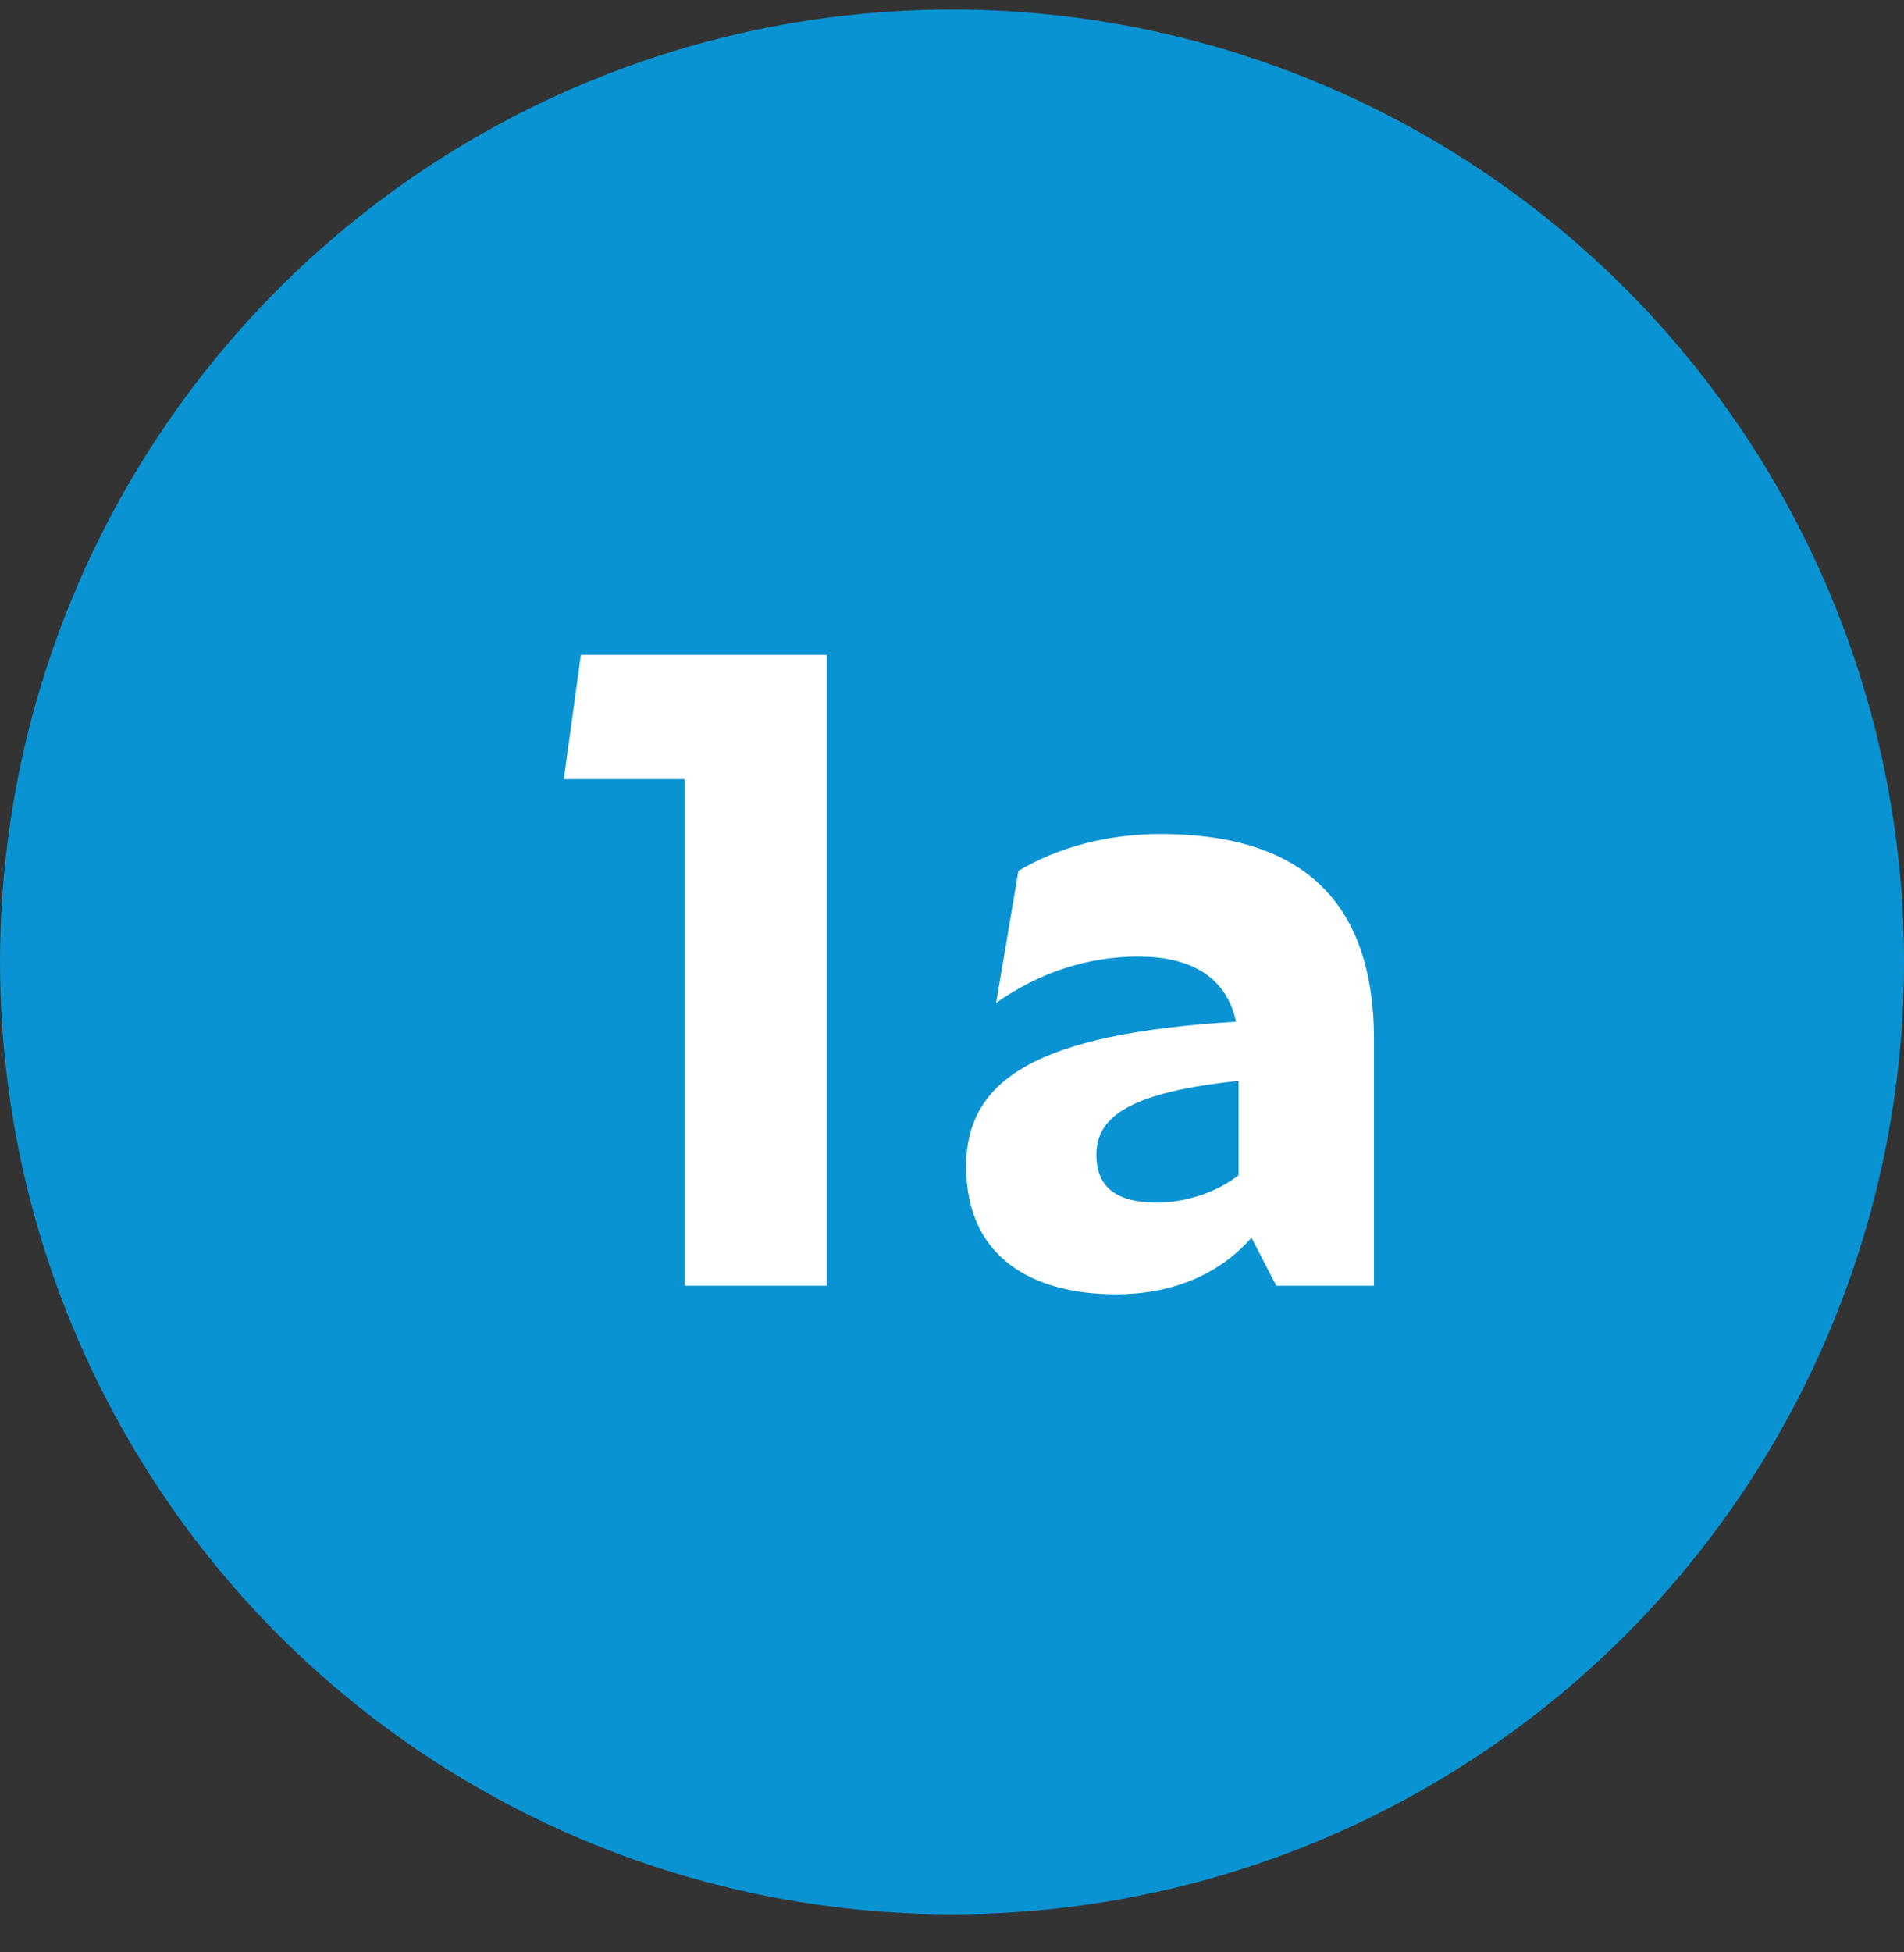 <svg fill="none" height="41" viewBox="0 0 40 41" width="40" xmlns="http://www.w3.org/2000/svg"><rect x="0" y="0" width="40" height="41" fill="#333333" stroke="none"/><circle cx="20" cy="20.2" fill="#0a93d2" r="20"/><path d="m14.382 27v-10.638h-2.538l.36-2.61h5.166v13.248zm12.431 0-.522-1.008c-.63.72-1.584 1.188-2.844 1.188-1.782 0-3.15-.792-3.15-2.682 0-1.836 1.494-2.79 5.67-3.042-.216-1.008-1.044-1.368-2.052-1.368-1.044 0-2.07.324-2.988.972l.468-2.772c.846-.504 1.89-.774 2.988-.774 2.682 0 4.482 1.152 4.482 4.32v5.166zm-3.78-2.754c0 .684.414 1.008 1.278 1.008.594 0 1.26-.216 1.71-.576v-1.98c-2.214.234-2.988.72-2.988 1.548z" fill="#fff"/></svg>